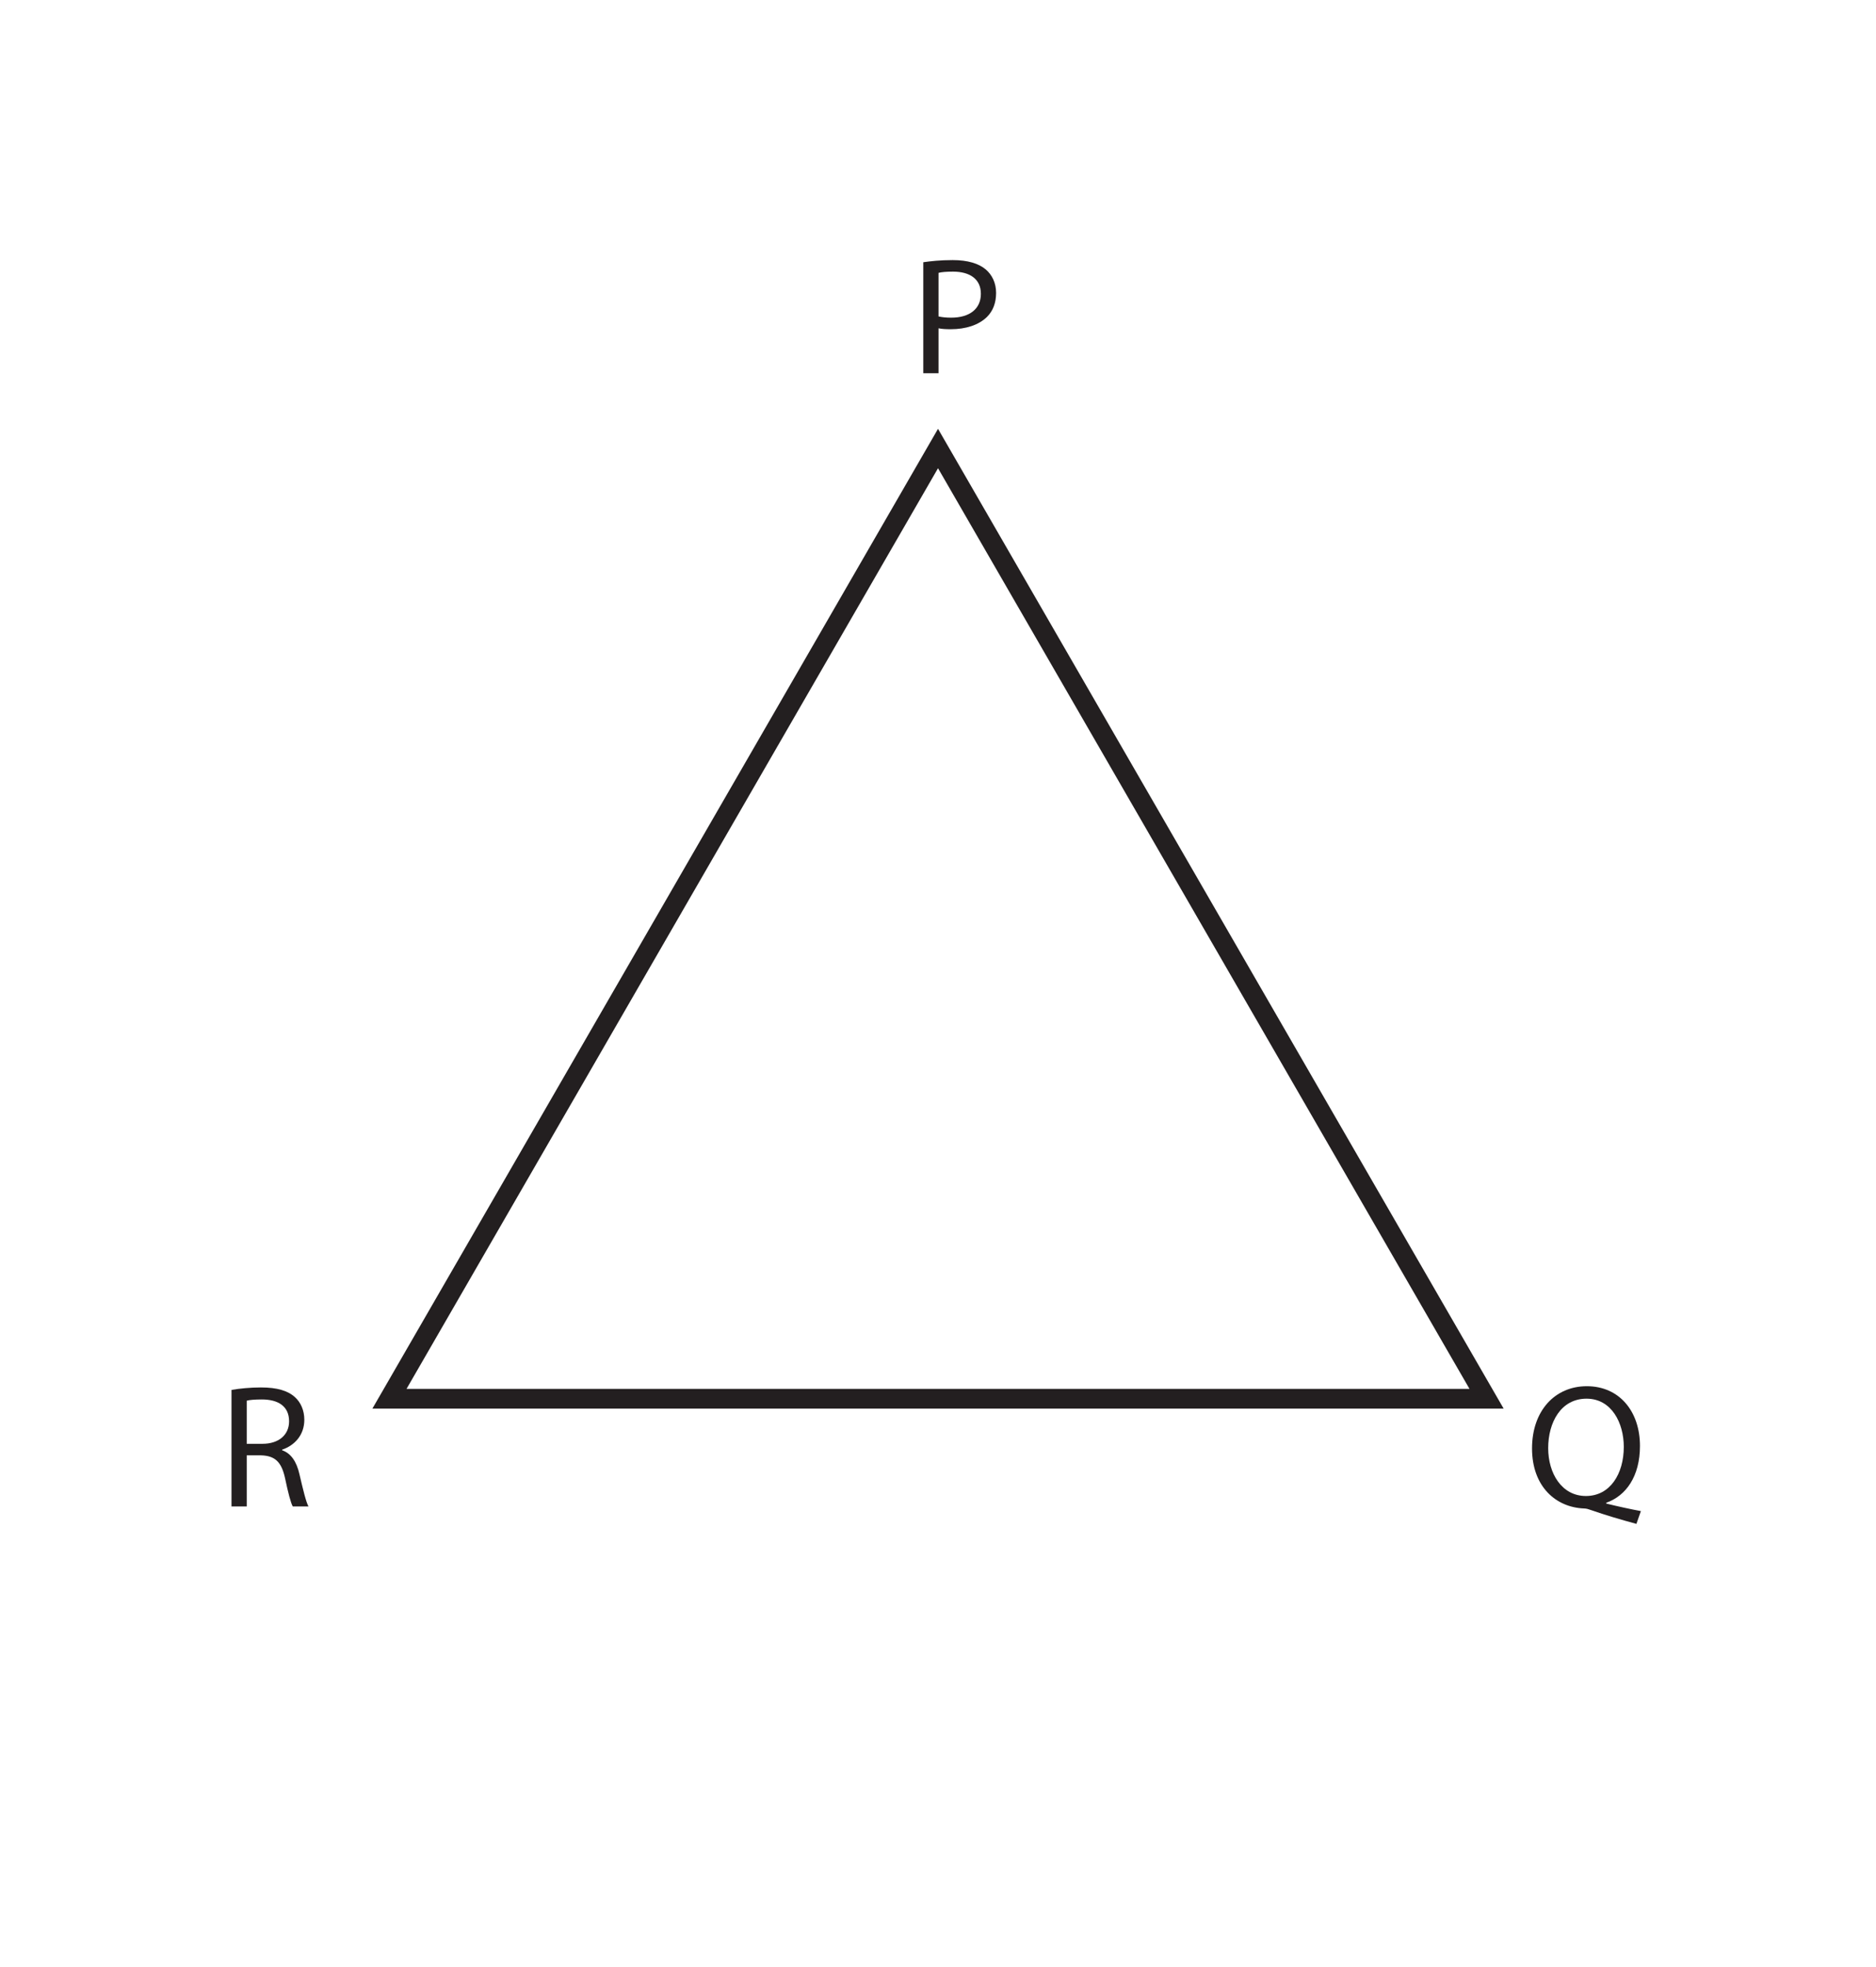 <?xml version="1.0" encoding="UTF-8"?>
<svg xmlns="http://www.w3.org/2000/svg" xmlns:xlink="http://www.w3.org/1999/xlink" width="190.381pt" height="199.59pt" viewBox="0 0 190.381 199.59" version="1.1">
<defs>
<g>
<symbol overflow="visible" id="glyph0-0">
<path style="stroke:none;" d="M 0 0 L 8.891 0 L 8.891 -11.828 L 0 -11.828 Z M 4.453 -6.672 L 1.422 -10.984 L 7.469 -10.984 Z M 4.984 -5.922 L 8 -10.234 L 8 -1.609 Z M 1.422 -0.844 L 4.453 -5.156 L 7.469 -0.844 Z M 0.891 -10.234 L 3.906 -5.922 L 0.891 -1.609 Z M 0.891 -10.234 "/>
</symbol>
<symbol overflow="visible" id="glyph0-1">
<path style="stroke:none;" d="M 1.344 0 L 2.891 0 L 2.891 -4.562 C 3.25 -4.484 3.688 -4.469 4.141 -4.469 C 5.656 -4.469 6.969 -4.891 7.812 -5.719 C 8.406 -6.312 8.734 -7.125 8.734 -8.156 C 8.734 -9.156 8.328 -9.984 7.688 -10.531 C 6.969 -11.141 5.844 -11.484 4.328 -11.484 C 3.078 -11.484 2.094 -11.375 1.344 -11.266 Z M 2.891 -10.188 C 3.172 -10.266 3.688 -10.312 4.359 -10.312 C 6.047 -10.312 7.188 -9.578 7.188 -8.062 C 7.188 -6.531 6.047 -5.641 4.172 -5.641 C 3.656 -5.641 3.234 -5.688 2.891 -5.766 Z M 2.891 -10.188 "/>
</symbol>
<symbol overflow="visible" id="glyph1-0">
<path style="stroke:none;" d="M 0 0 L 8.891 0 L 8.891 -12.453 L 0 -12.453 Z M 4.453 -7.031 L 1.422 -11.562 L 7.469 -11.562 Z M 4.984 -6.219 L 8 -10.75 L 8 -1.688 Z M 1.422 -0.891 L 4.453 -5.422 L 7.469 -0.891 Z M 0.891 -10.75 L 3.906 -6.219 L 0.891 -1.688 Z M 0.891 -10.75 "/>
</symbol>
<symbol overflow="visible" id="glyph1-1">
<path style="stroke:none;" d="M 11.688 0.469 C 10.672 0.281 9.375 0 8.172 -0.297 L 8.172 -0.375 C 10.172 -1.078 11.594 -3.047 11.594 -6.141 C 11.594 -9.672 9.484 -12.203 6.203 -12.203 C 2.969 -12.203 0.641 -9.719 0.641 -5.891 C 0.641 -2.016 3.062 0.094 5.922 0.203 C 6.156 0.203 6.391 0.281 6.656 0.375 C 8.031 0.859 9.625 1.328 11.234 1.766 Z M 6.109 -1.062 C 3.656 -1.062 2.281 -3.359 2.281 -5.922 C 2.281 -8.516 3.562 -10.938 6.172 -10.938 C 8.719 -10.938 9.953 -8.469 9.953 -6.047 C 9.953 -3.328 8.578 -1.062 6.109 -1.062 Z M 6.109 -1.062 "/>
</symbol>
<symbol overflow="visible" id="glyph1-2">
<path style="stroke:none;" d="M 1.344 0 L 2.891 0 L 2.891 -5.188 L 4.359 -5.188 C 5.766 -5.141 6.422 -4.516 6.781 -2.859 C 7.094 -1.375 7.359 -0.359 7.562 0 L 9.156 0 C 8.906 -0.469 8.625 -1.625 8.234 -3.297 C 7.953 -4.531 7.391 -5.391 6.484 -5.703 L 6.484 -5.766 C 7.734 -6.188 8.734 -7.234 8.734 -8.797 C 8.734 -9.75 8.375 -10.562 7.781 -11.094 C 7.062 -11.75 5.969 -12.078 4.328 -12.078 C 3.266 -12.078 2.141 -11.969 1.344 -11.828 Z M 2.891 -10.734 C 3.172 -10.812 3.688 -10.859 4.422 -10.859 C 6.062 -10.859 7.188 -10.188 7.188 -8.641 C 7.188 -7.266 6.141 -6.359 4.484 -6.359 L 2.891 -6.359 Z M 2.891 -10.734 "/>
</symbol>
</g>
</defs>
<g id="surface1">
<g style="fill:rgb(13.73%,12.16%,12.549%);fill-opacity:1;">
  <use xlink:href="#glyph0-1" x="92.353" y="37.875"/>
</g>
<g style="fill:rgb(13.73%,12.16%,12.549%);fill-opacity:1;">
  <use xlink:href="#glyph1-1" x="154.833" y="152.865"/>
</g>
<g style="fill:rgb(13.73%,12.16%,12.549%);fill-opacity:1;">
  <use xlink:href="#glyph1-2" x="22.149" y="152.865"/>
</g>
<path style="fill:none;stroke-width:2;stroke-linecap:butt;stroke-linejoin:miter;stroke:rgb(13.73%,12.16%,12.549%);stroke-opacity:1;stroke-miterlimit:10;" d="M 0.002 -0 L 55.67 96.421 L 111.338 -0 Z M 0.002 -0 " transform="matrix(1,0,0,-1,39.522,141.933)"/>
</g>
</svg>
